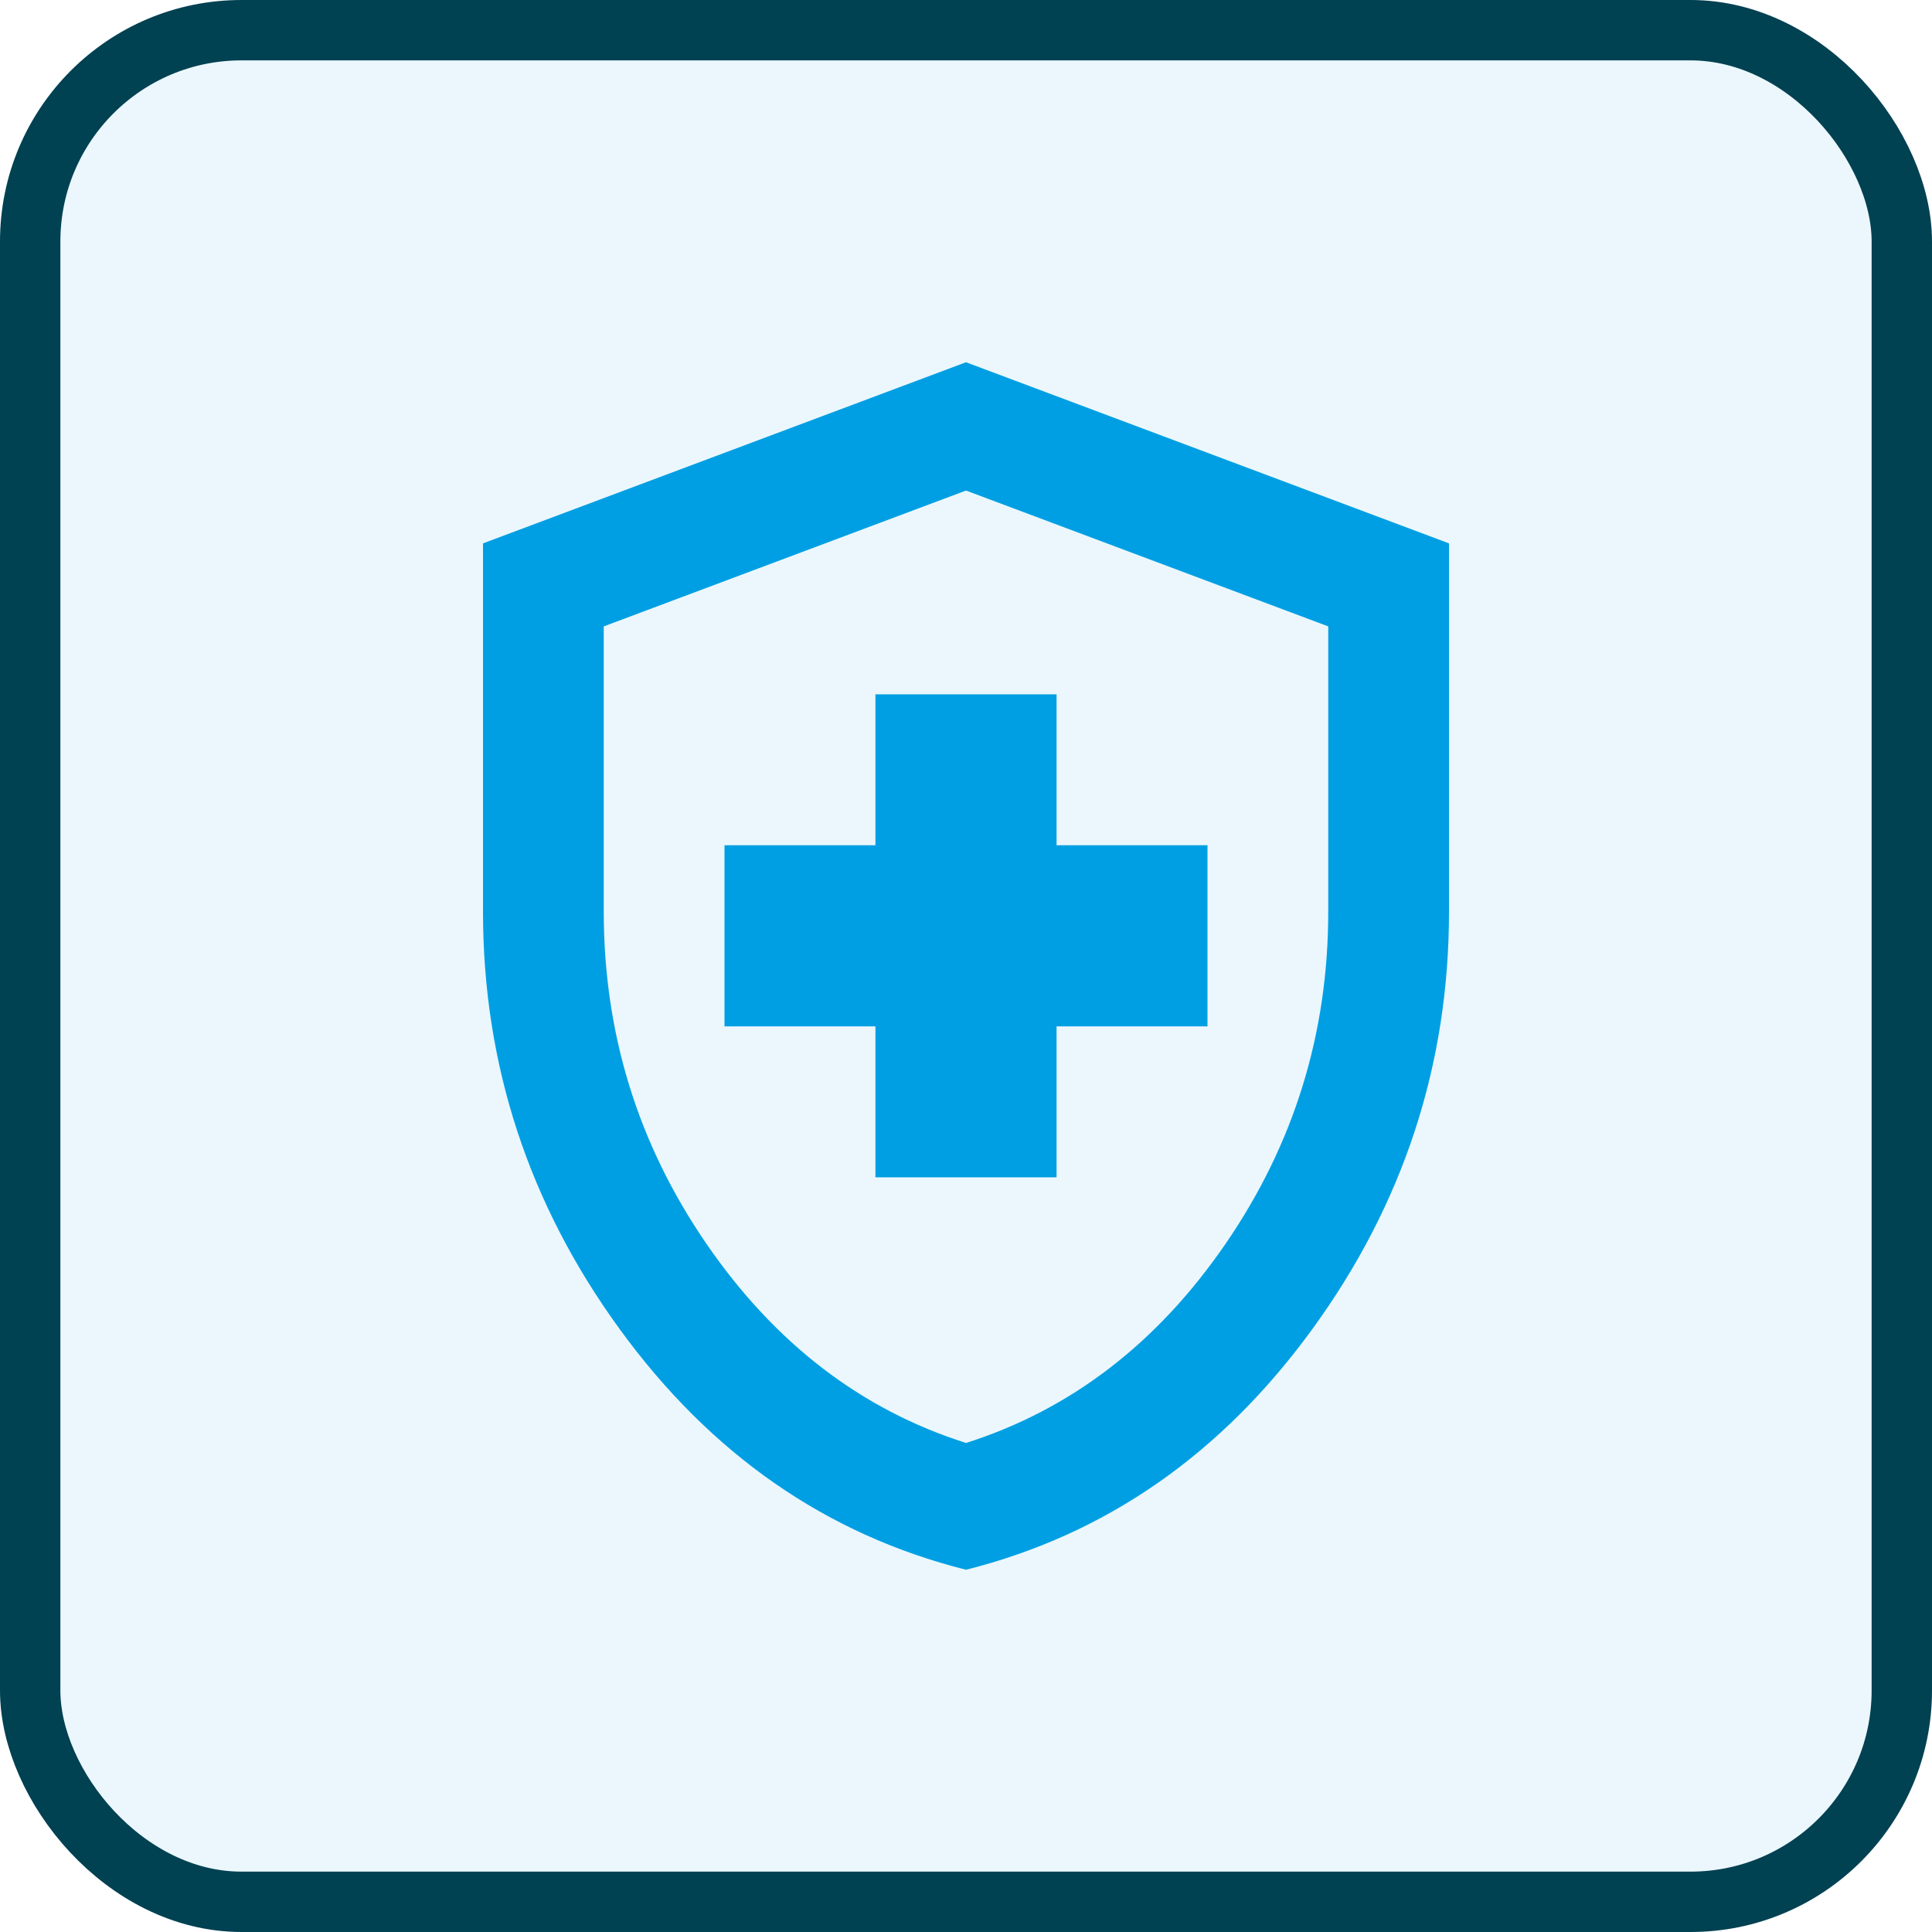 <svg width="32" height="32" viewBox="0 0 32 32" fill="none" xmlns="http://www.w3.org/2000/svg">
<rect x="0.5" y="0.5" width="31" height="31" rx="3.5" fill="#009FE3" fill-opacity="0.08"/>
<rect x="0.5" y="0.5" width="31" height="31" rx="3.5" stroke="#004152"/>
<mask id="mask0_20175_729" style="mask-type:alpha" maskUnits="userSpaceOnUse" x="4" y="4" width="24" height="24">
<rect x="4" y="4" width="24" height="24" fill="#D9D9D9"/>
</mask>
<g mask="url(#mask0_20175_729)">
<path d="M14.5 19.5H17.5V17H20V14H17.5V11.5H14.5V14H12V17H14.5V19.5ZM16 26C13.683 25.417 11.771 24.087 10.262 22.012C8.754 19.938 8 17.633 8 15.1V9L16 6L24 9V15.1C24 17.633 23.246 19.938 21.738 22.012C20.229 24.087 18.317 25.417 16 26ZM16 23.9C17.733 23.35 19.167 22.25 20.3 20.6C21.433 18.95 22 17.117 22 15.1V10.375L16 8.125L10 10.375V15.1C10 17.117 10.567 18.95 11.7 20.6C12.833 22.25 14.267 23.35 16 23.9Z" fill="#009FE3"/>
</g>
</svg>
